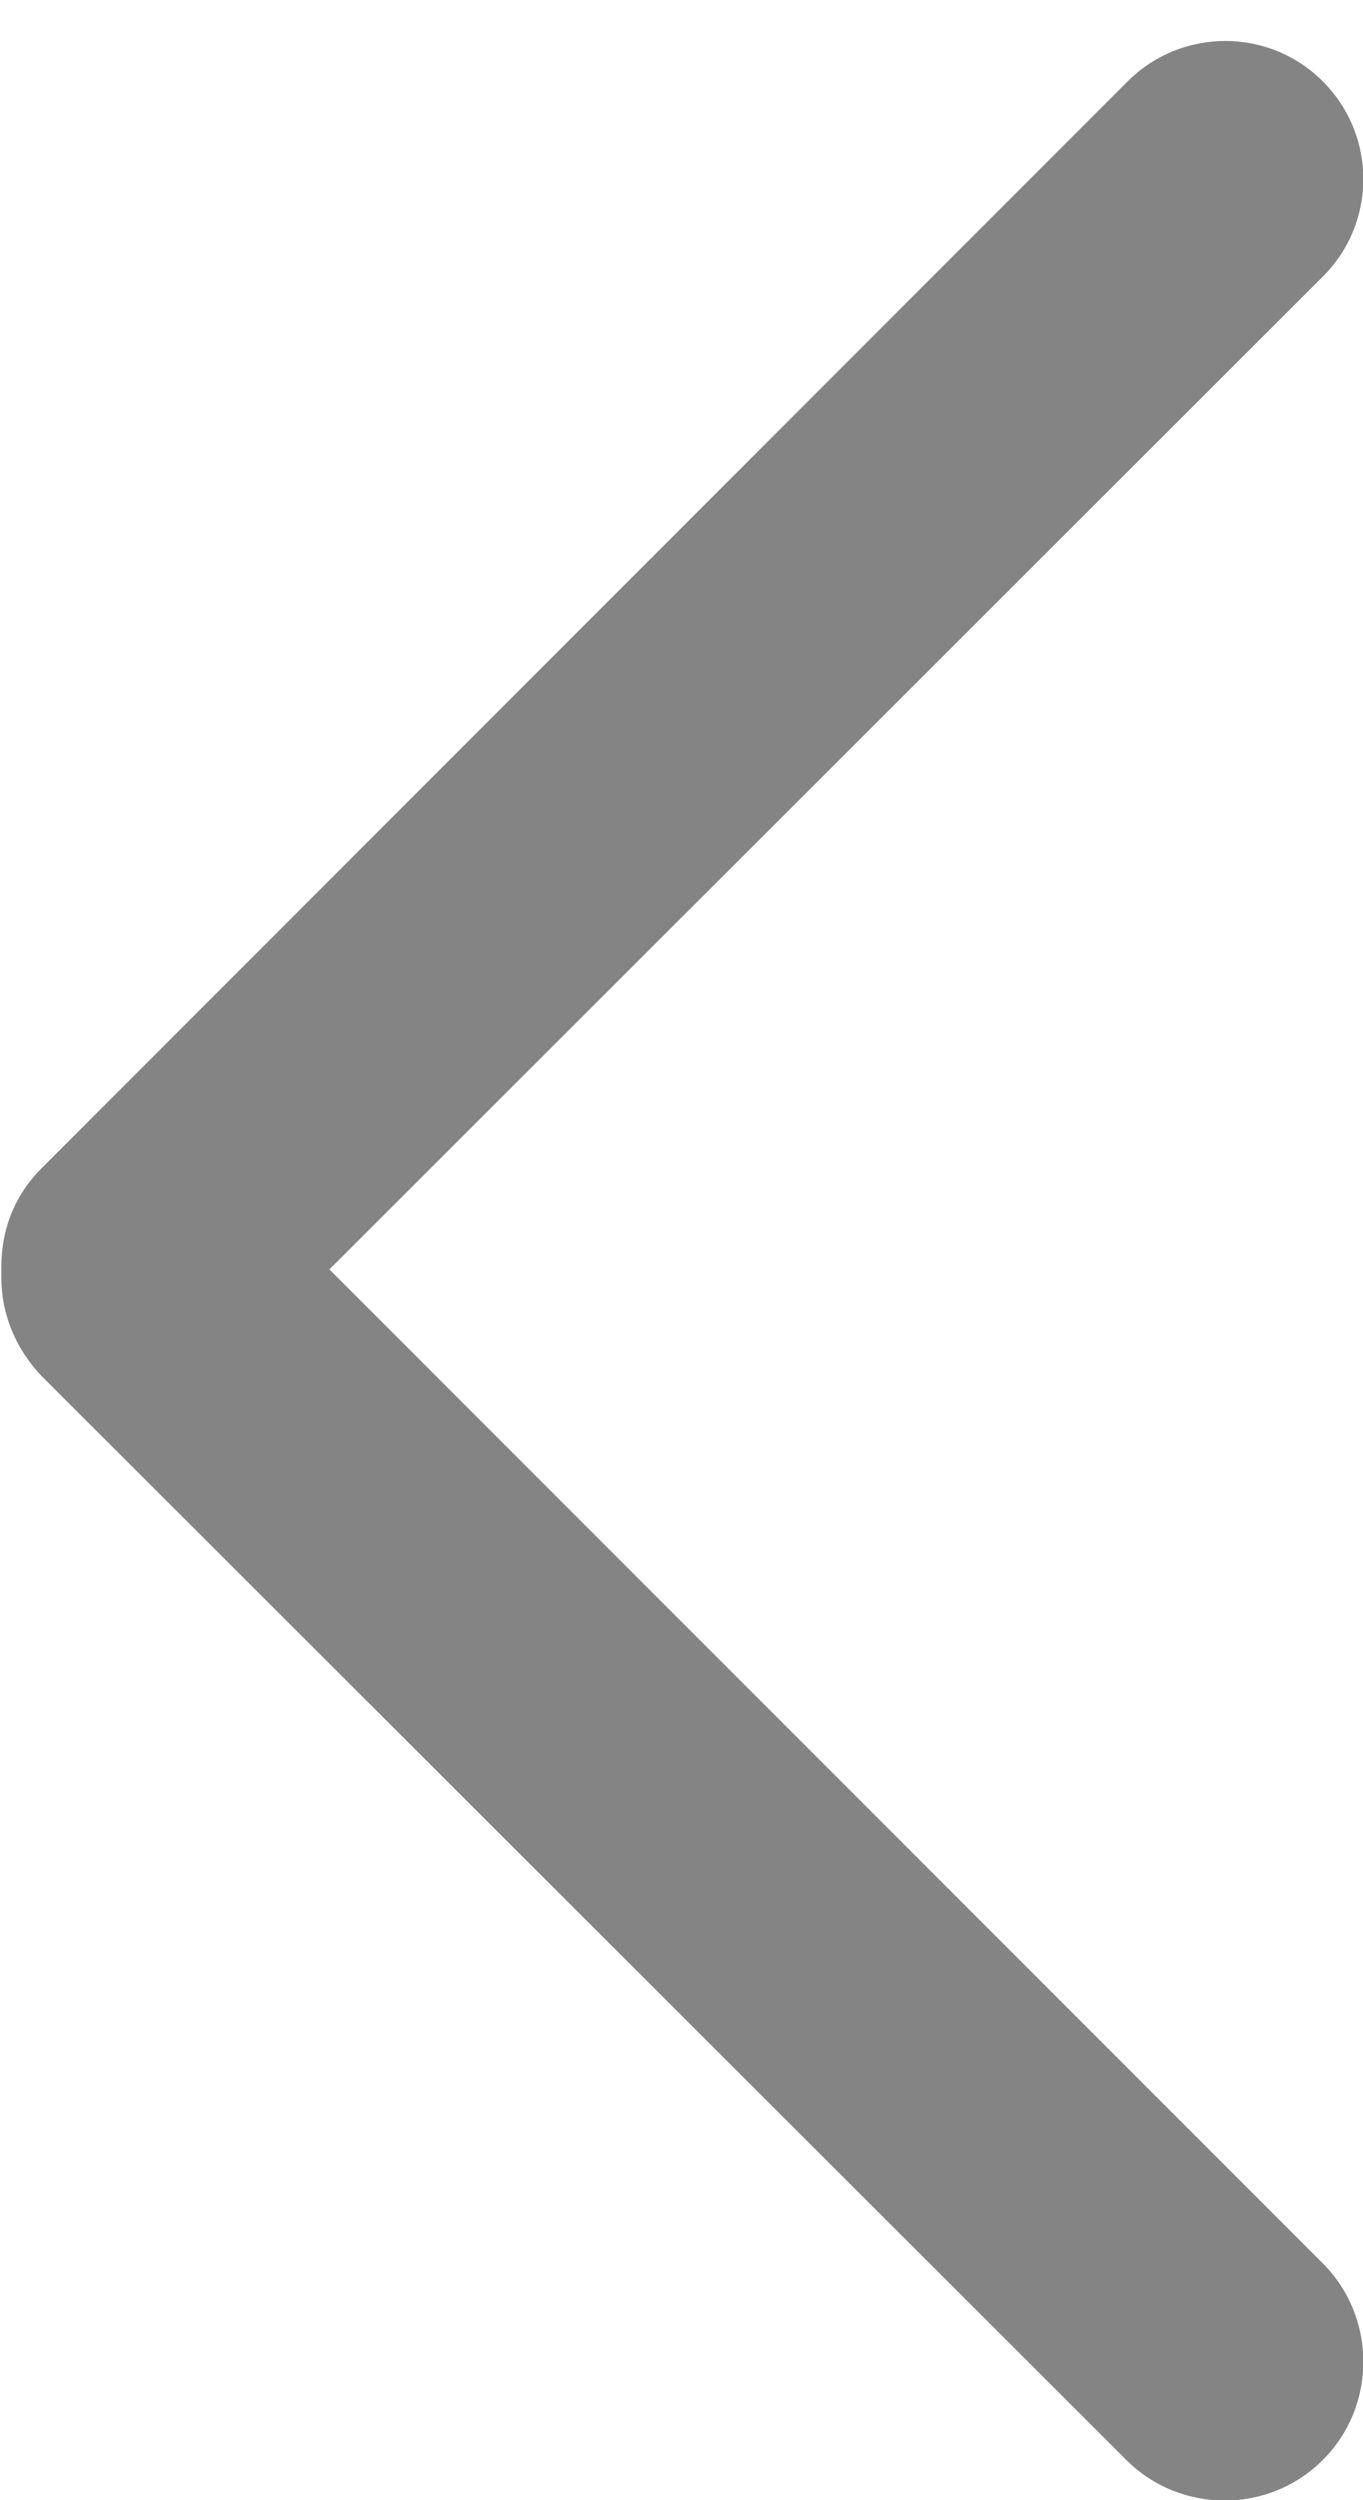 <svg width="6" height="11" viewBox="0 0 6 11" fill="none" xmlns="http://www.w3.org/2000/svg">
<g clip-path="url(#clip0_259_44)">
<path d="M5.823 10.823C6.061 10.586 6.061 10.196 5.823 9.958L1.45 5.585L5.823 1.217C6.061 0.98 6.061 0.596 5.823 0.358C5.586 0.121 5.202 0.121 4.964 0.358L0.183 5.14C0.061 5.262 0.006 5.414 0.006 5.572C0.006 5.579 0.006 5.591 0.006 5.597C0.006 5.603 0.006 5.615 0.006 5.621C0.006 5.78 0.067 5.932 0.183 6.054L4.958 10.823C5.196 11.061 5.586 11.061 5.823 10.823Z" fill="#666666" fill-opacity="0.8"/>
</g>
<defs>
<clipPath id="clip0_259_44">
<rect width="6" height="10.824" fill="white" transform="translate(6 11) rotate(-180)"/>
</clipPath>
</defs>
</svg>
